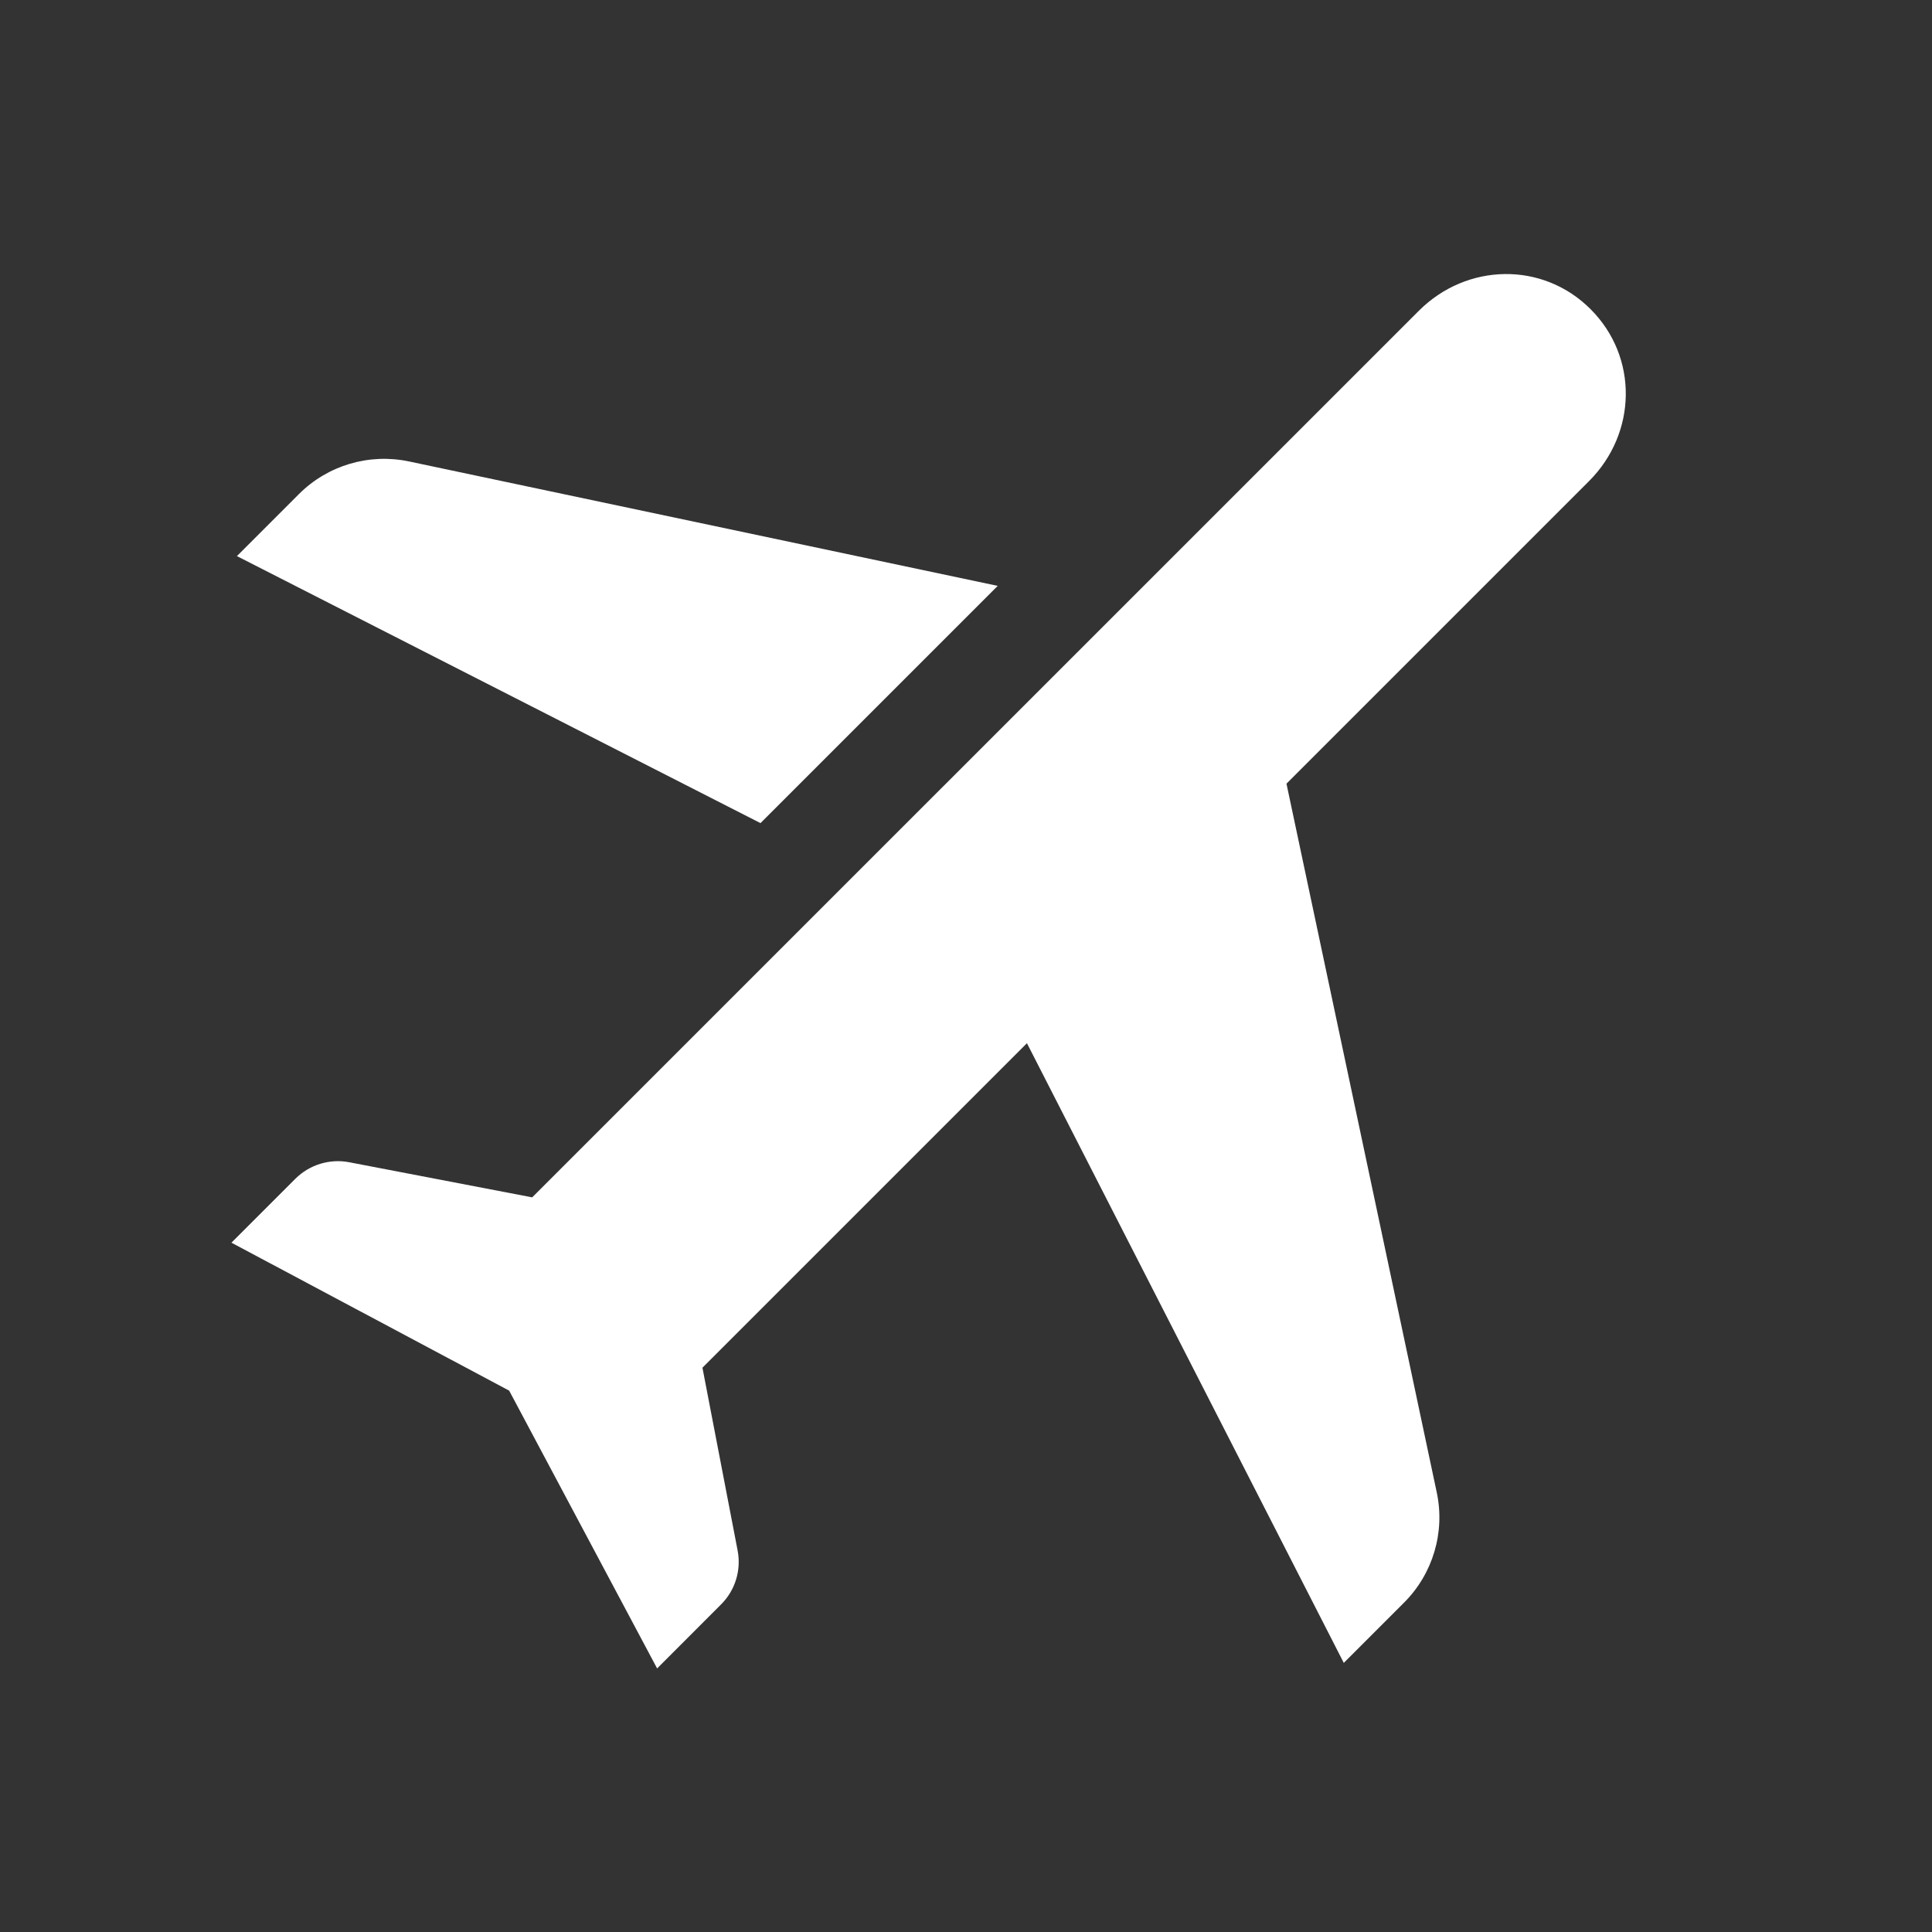 <svg width="24" height="24" viewBox="0 0 24 24" fill="none" xmlns="http://www.w3.org/2000/svg">
<rect x="0" y="0" width="24" height="24" fill="#333333" stroke="none"/>
<path fill-rule="evenodd" clip-rule="evenodd" d="M17.625 3.861C18.221 3.265 19.165 3.246 19.759 3.841C20.354 4.436 20.336 5.38 19.74 5.976L15.981 9.735L17.848 18.54C17.953 19.035 17.8 19.55 17.442 19.908L16.693 20.657L12.757 12.959L8.726 16.99L9.163 19.261C9.21 19.505 9.133 19.756 8.957 19.931L8.163 20.726L6.325 17.275L2.875 15.437L3.669 14.643C3.845 14.468 4.096 14.391 4.339 14.438L6.611 14.874L17.625 3.861ZM2.943 6.908L3.713 6.138C4.071 5.78 4.585 5.628 5.08 5.732L12.394 7.278L9.447 10.225L2.943 6.908Z" fill="white"/>
</svg>
